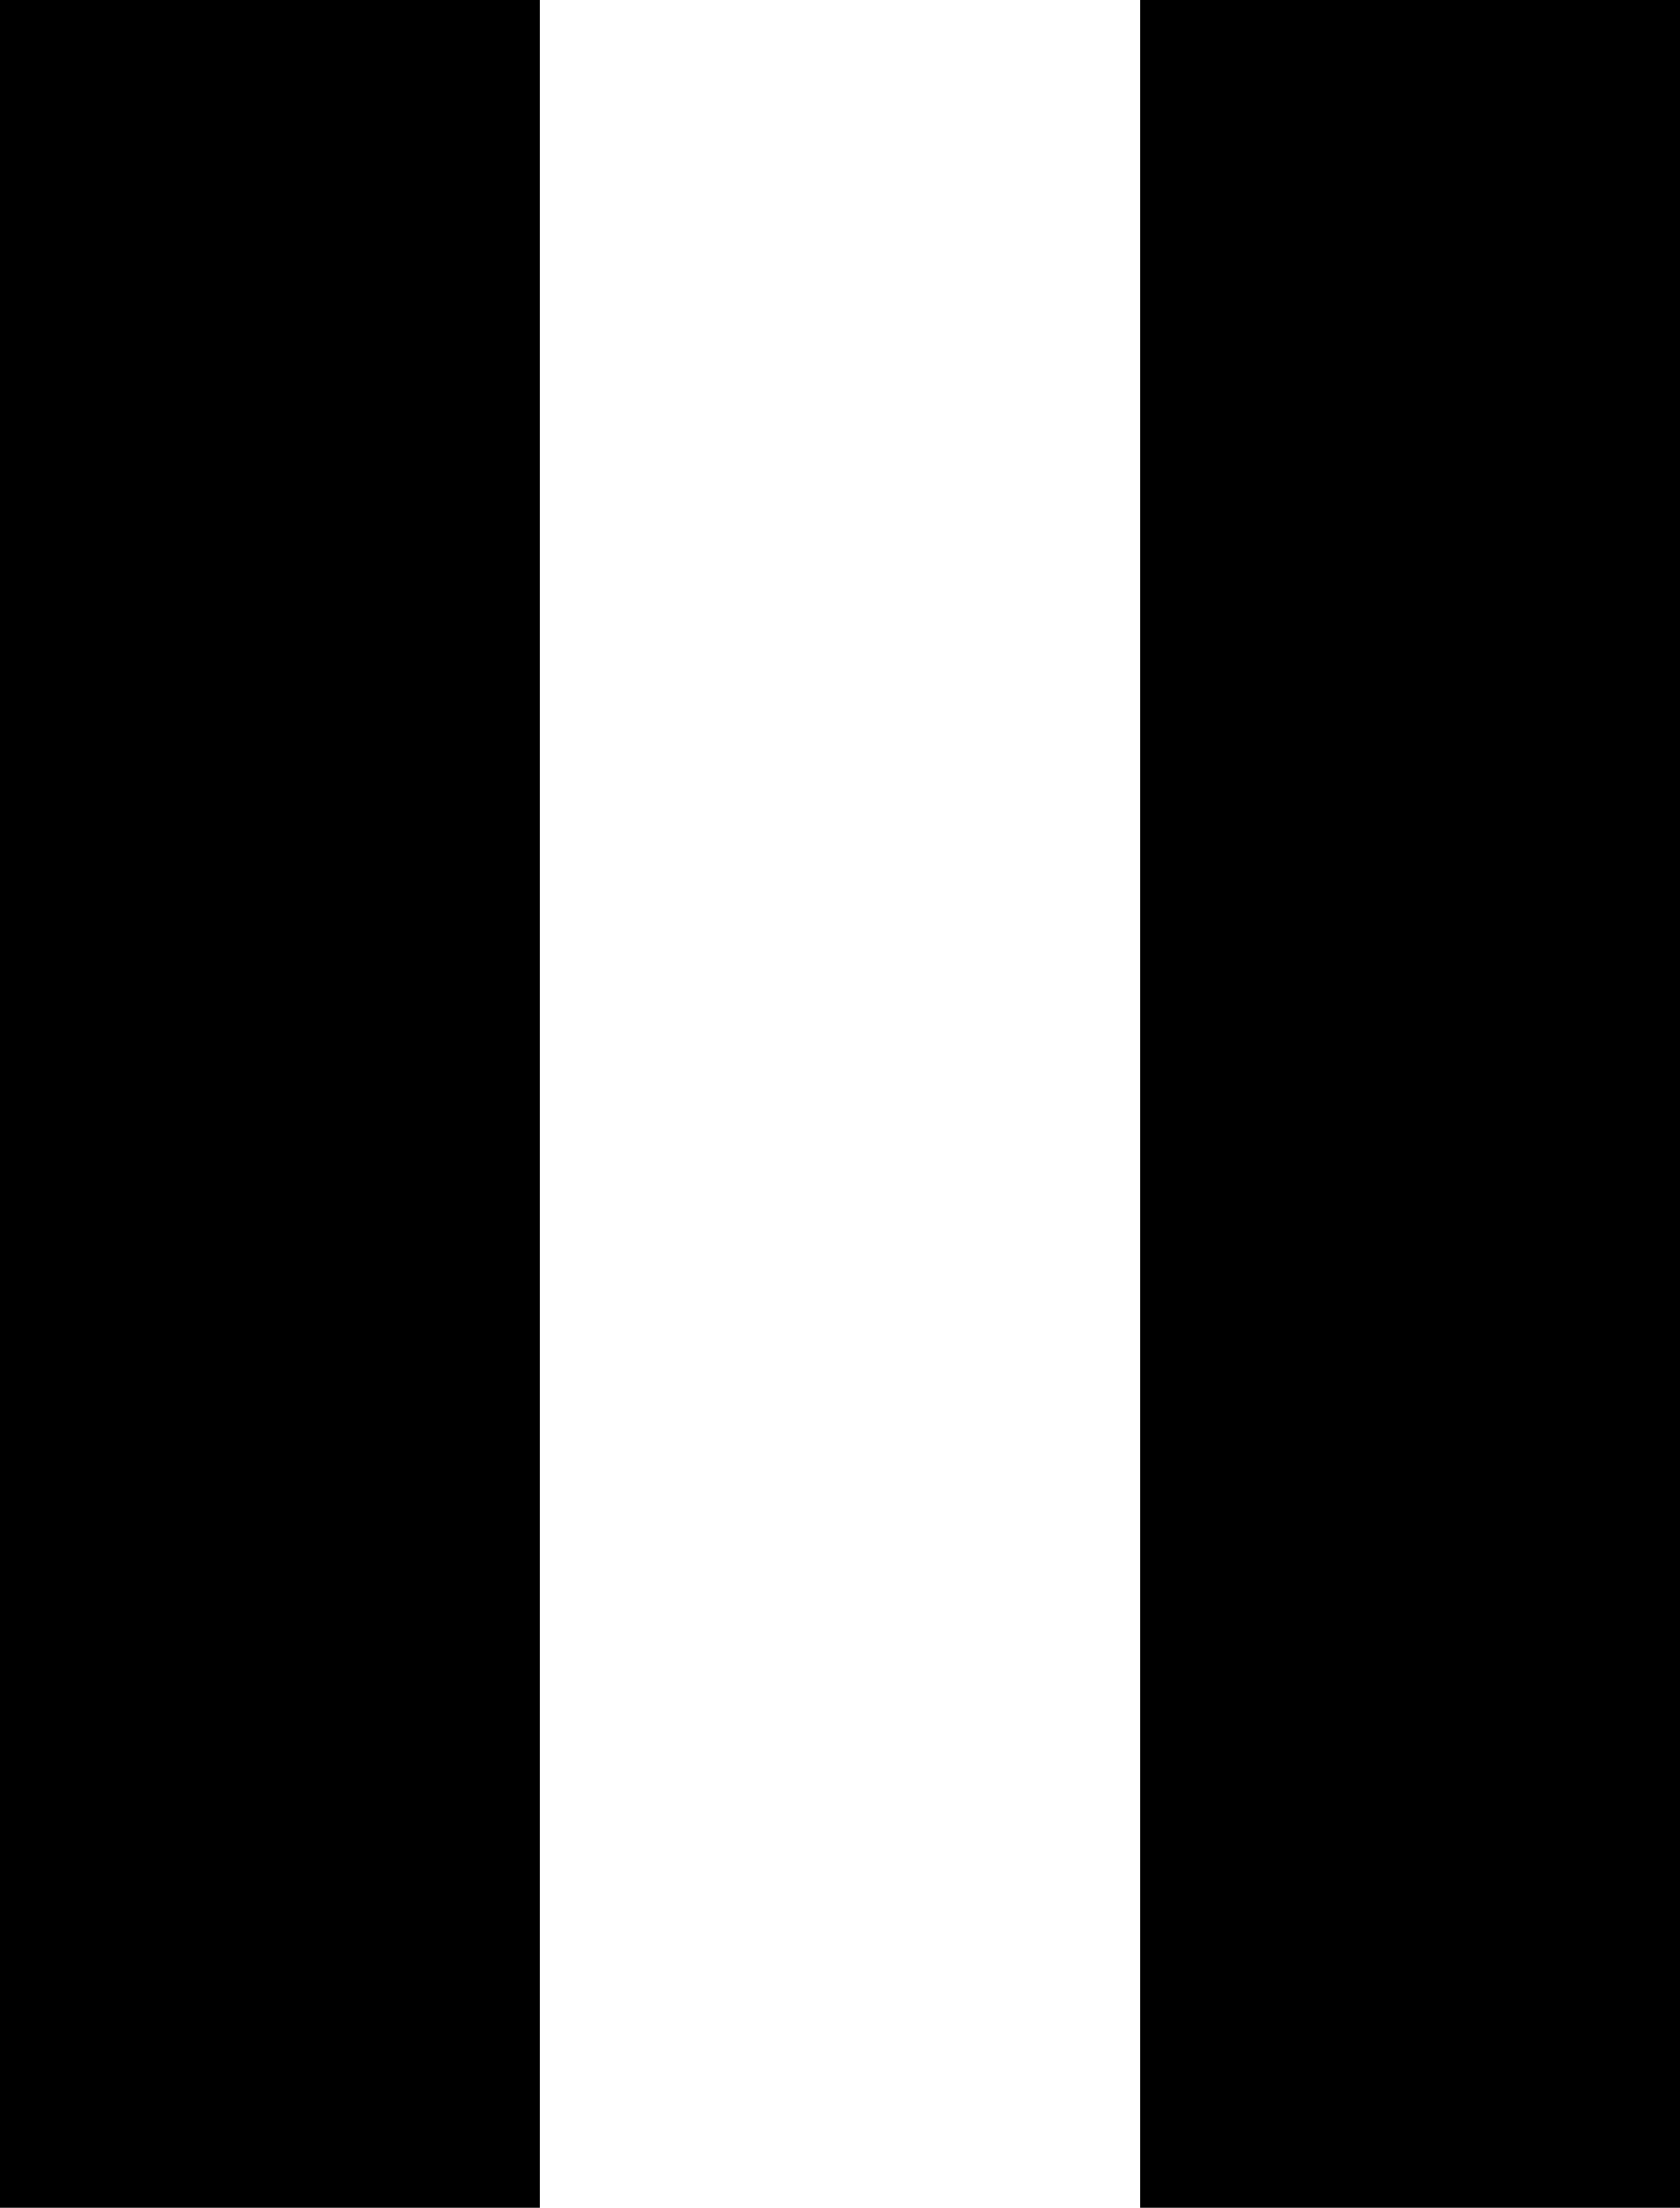 <?xml version="1.0" encoding="utf-8"?>
<!-- Generator: Adobe Illustrator 26.5.3, SVG Export Plug-In . SVG Version: 6.00 Build 0)  -->
<svg version="1.1" id="a" xmlns="http://www.w3.org/2000/svg" xmlns:xlink="http://www.w3.org/1999/xlink" x="0px" y="0px"
	 viewBox="0 0 27.4 36" style="enable-background:new 0 0 27.4 36;" xml:space="preserve">
<rect width="8.8" height="36"/>
<rect x="18.6" width="8.8" height="36"/>
</svg>
